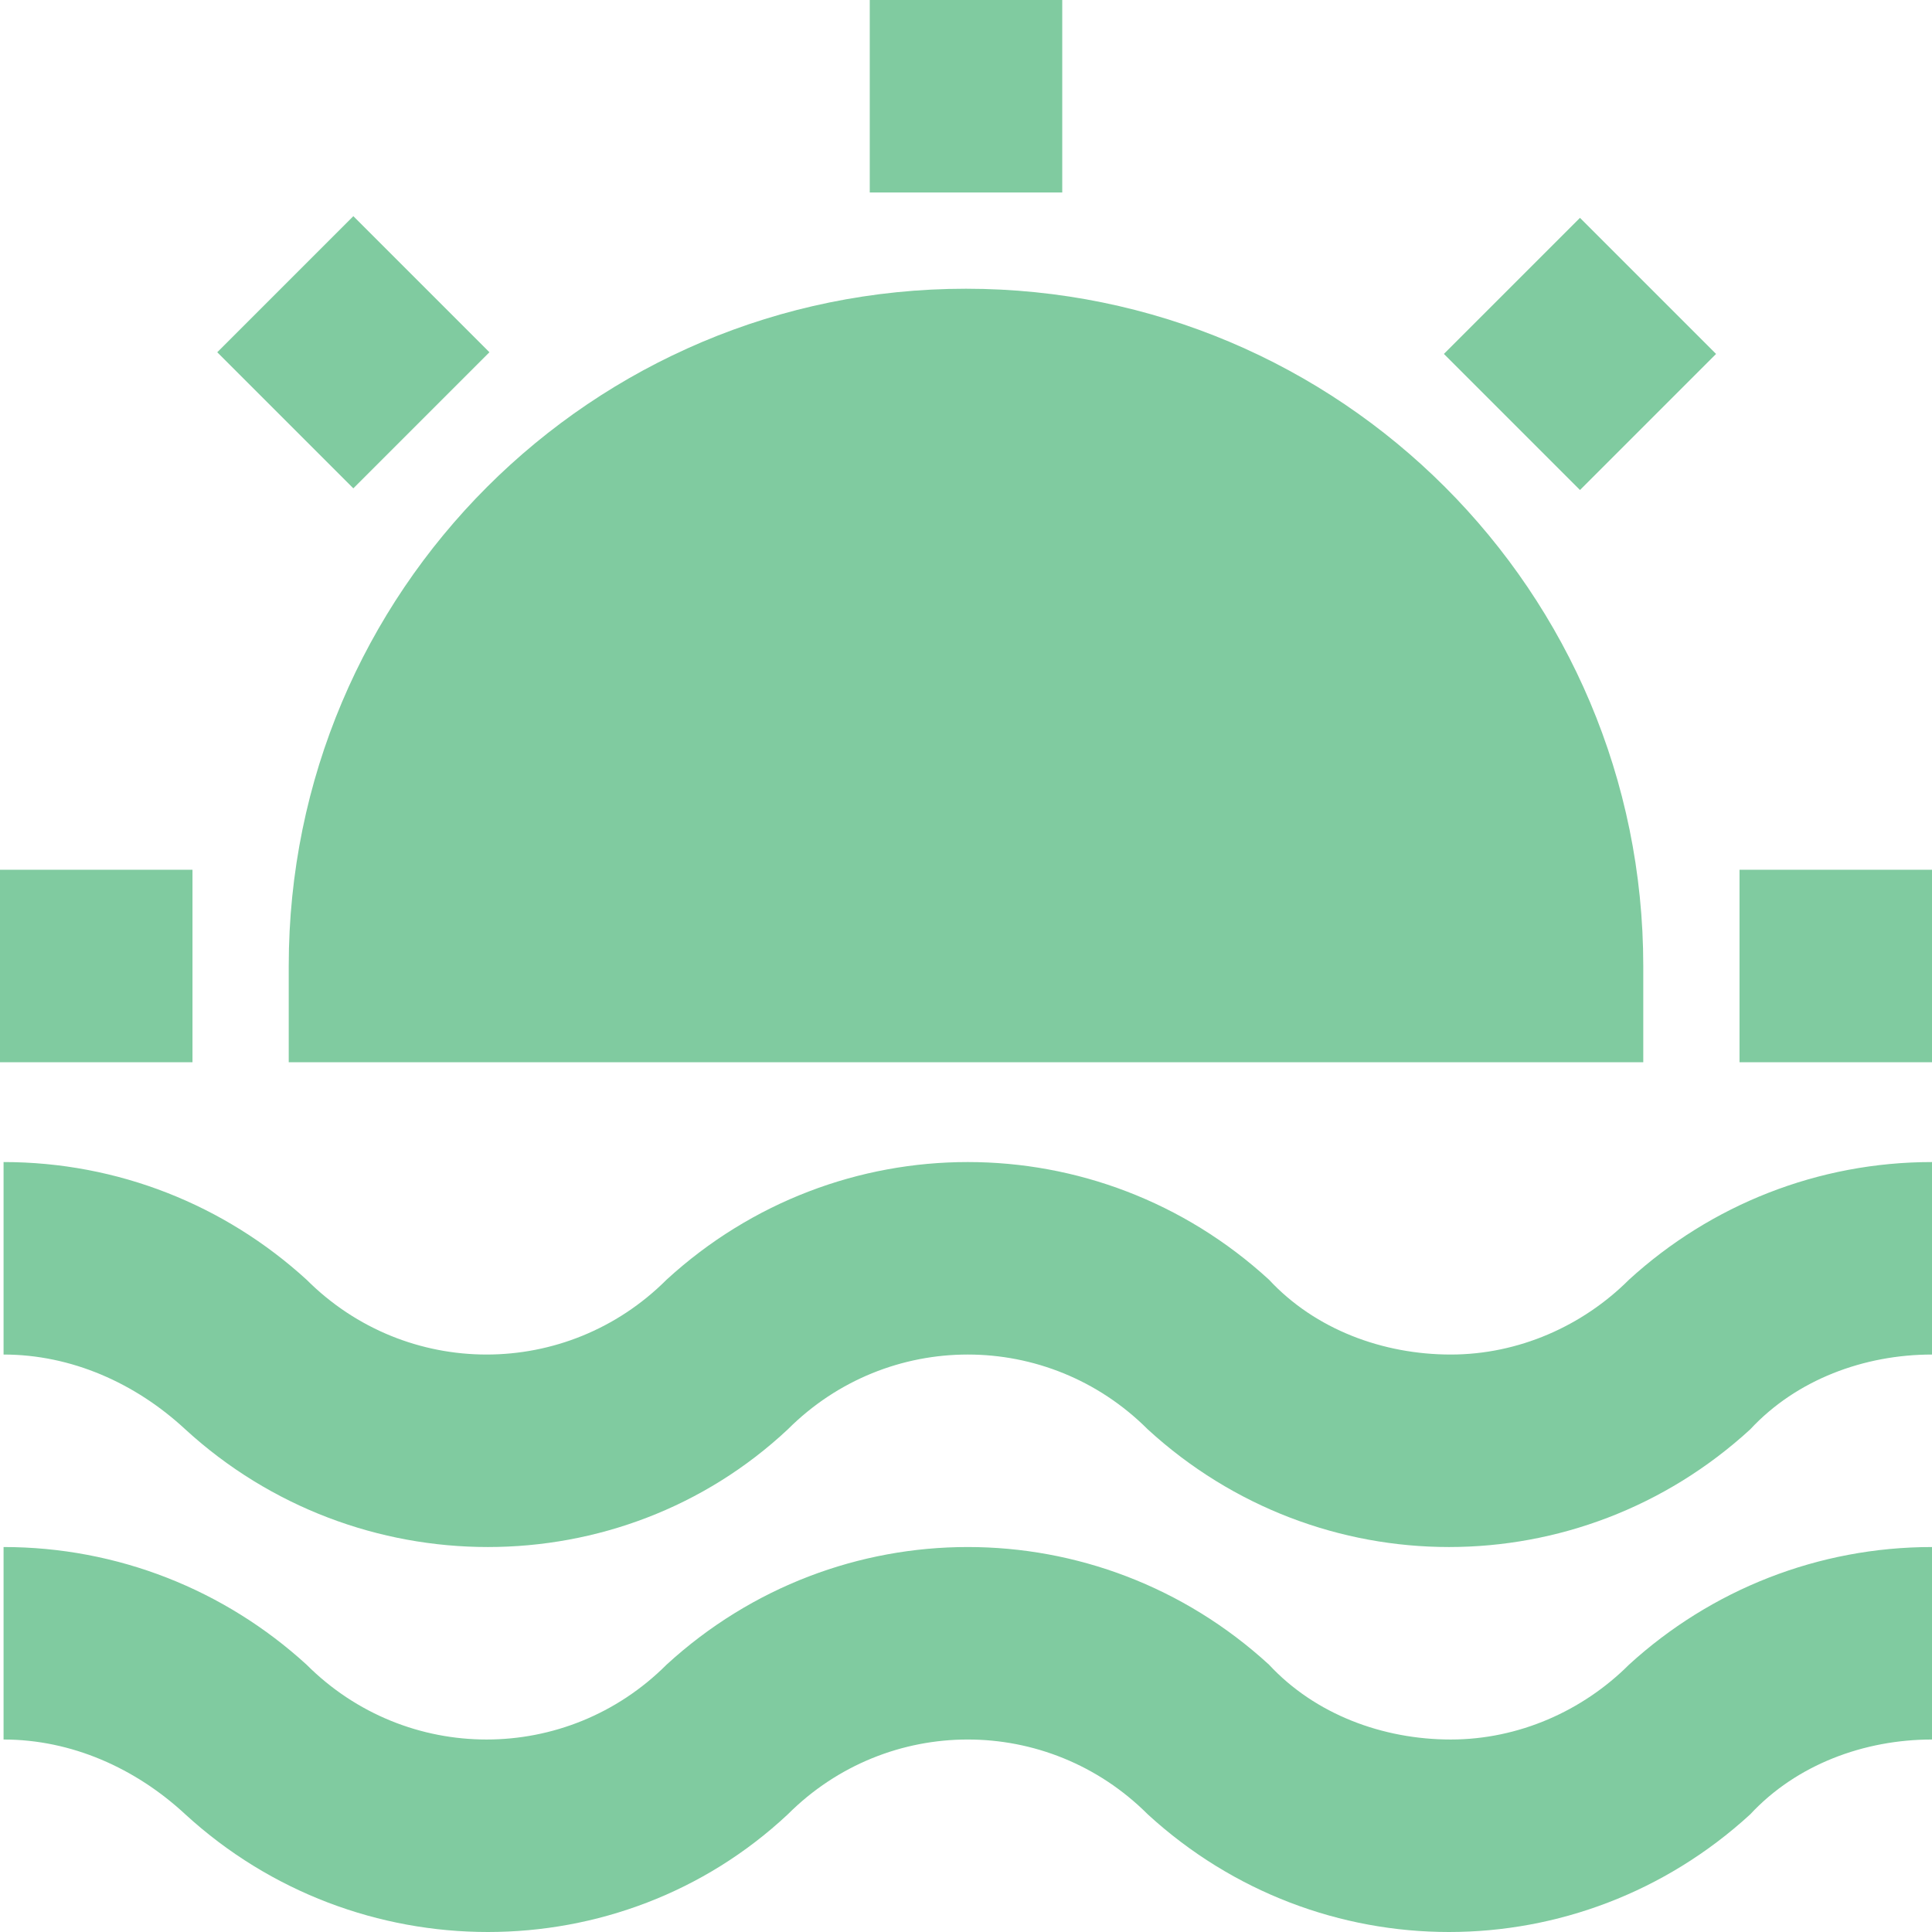 <?xml version="1.0" encoding="utf-8"?>
<!-- Generator: Adobe Illustrator 27.8.0, SVG Export Plug-In . SVG Version: 6.00 Build 0)  -->
<svg version="1.1" id="a" xmlns="http://www.w3.org/2000/svg" xmlns:xlink="http://www.w3.org/1999/xlink" x="0px" y="0px"
	 viewBox="0 0 54.2 54.2" style="enable-background:new 0 0 54.2 54.2;" xml:space="preserve">
<style type="text/css">
	.st0{fill:#80CBA0;}
</style>
<g id="b">
	<path class="st0" d="M40.7,48.8c-1.9,0-3.8-0.7-5.1-2.1c-4.8-4.4-12.1-4.4-16.9,0c-2.8,2.8-7.3,2.8-10.1,0c0,0,0,0,0,0
		c-2.3-2.1-5.3-3.3-8.5-3.3v5.4c1.9,0,3.7,0.8,5.1,2.1c4.8,4.4,12.2,4.4,16.9,0c2.8-2.8,7.3-2.8,10.1,0c0,0,0,0,0,0
		c4.8,4.4,12.1,4.4,16.9,0c1.3-1.4,3.2-2.1,5.1-2.1v-5.4c-3.2,0-6.2,1.2-8.5,3.3C44.4,48,42.6,48.8,40.7,48.8z"/>
	<path class="st0" d="M40.7,38c-1.9,0-3.8-0.7-5.1-2.1c-4.8-4.4-12.1-4.4-16.9,0c-2.8,2.8-7.3,2.8-10.1,0c0,0,0,0,0,0
		c-2.3-2.1-5.3-3.3-8.5-3.3v5.4c1.9,0,3.7,0.8,5.1,2.1c4.8,4.4,12.2,4.4,16.9,0c2.8-2.8,7.3-2.8,10.1,0c0,0,0,0,0,0
		c4.8,4.4,12.1,4.4,16.9,0c1.3-1.4,3.2-2.1,5.1-2.1v-5.4c-3.2,0-6.2,1.2-8.5,3.3C44.4,37.2,42.6,38,40.7,38z"/>
	<path class="st0" d="M8.1,29.8h38v-2.7c0-10.5-8.5-19-19-19s-19,8.5-19,19V29.8z"/>
	<rect x="24.4" class="st0" width="5.4" height="5.4"/>
	<rect x="7.2" y="7.2" transform="matrix(0.707 -0.707 0.707 0.707 -4.086 9.882)" class="st0" width="5.4" height="5.4"/>
	<rect y="24.4" class="st0" width="5.4" height="5.4"/>
	<rect x="48.8" y="24.4" class="st0" width="5.4" height="5.4"/>
	<rect x="41.6" y="7.2" transform="matrix(0.707 -0.707 0.707 0.707 6.005 34.25)" class="st0" width="5.4" height="5.4"/>
</g>
</svg>
